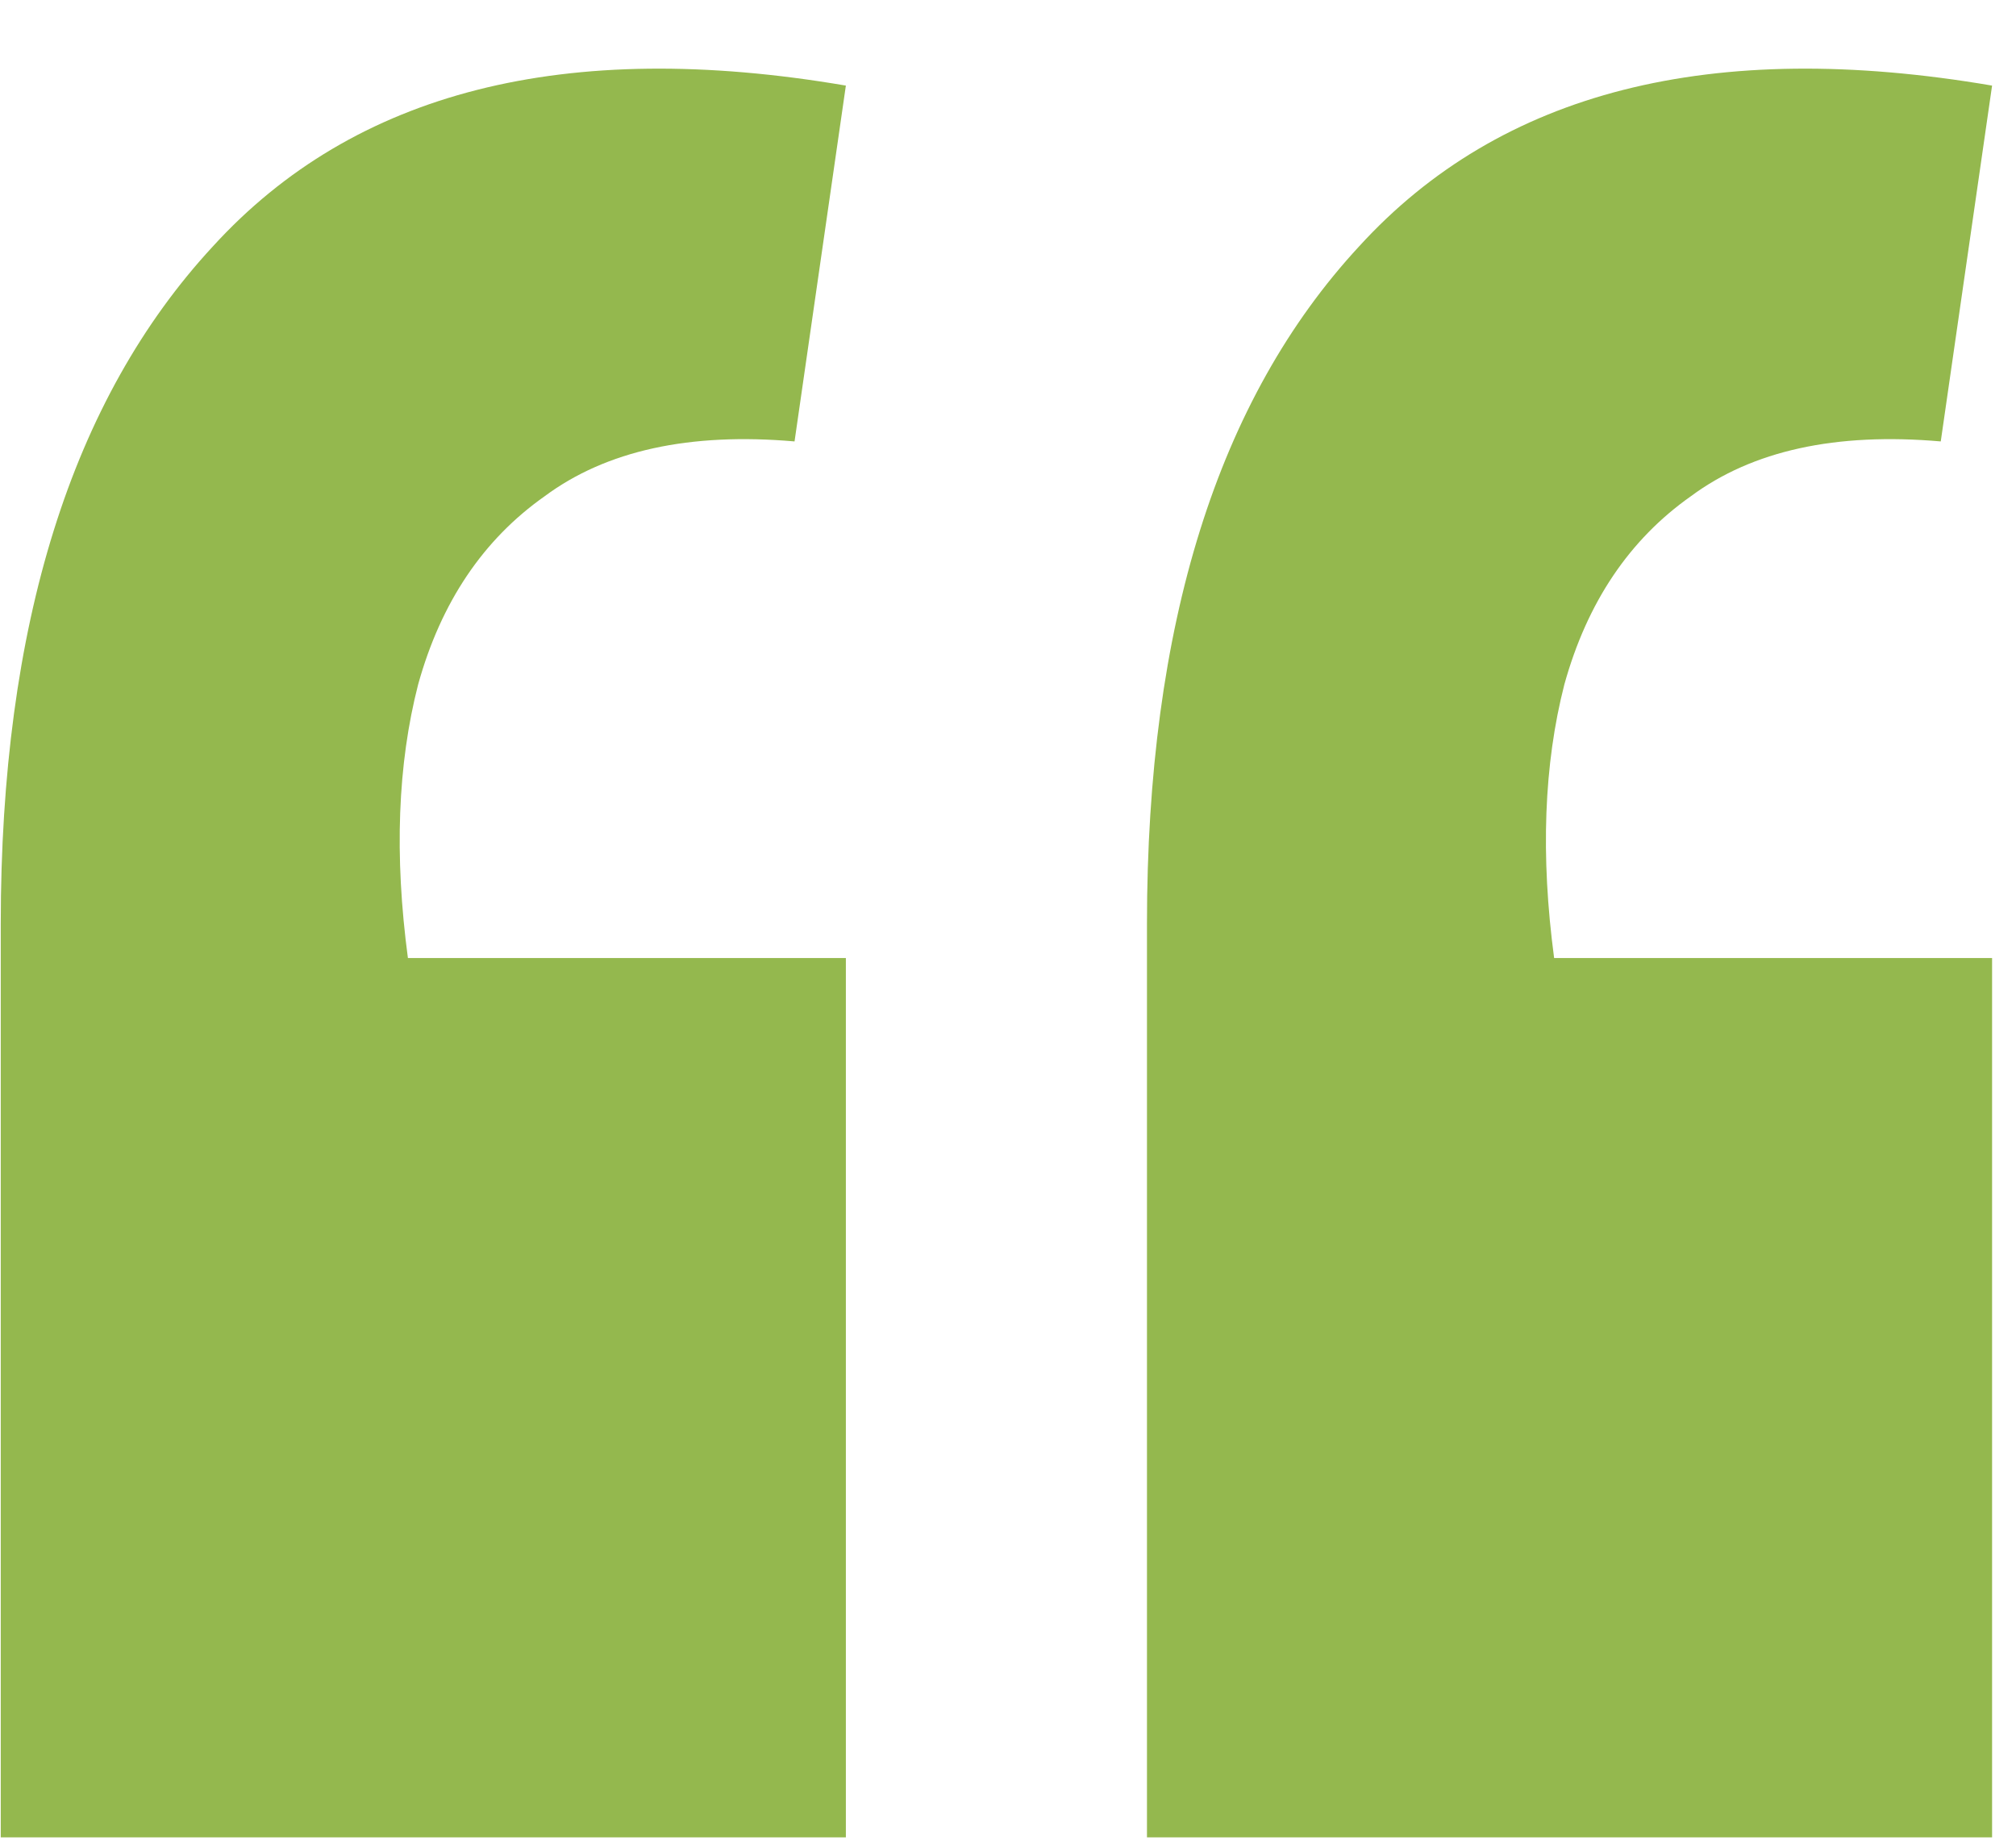 <?xml version="1.0" encoding="UTF-8"?> <svg xmlns="http://www.w3.org/2000/svg" width="59" height="54" viewBox="0 0 59 54" fill="none"> <path d="M58.3 2.505L56.798 12.919C53.727 12.652 51.291 13.186 49.488 14.521C47.686 15.79 46.451 17.625 45.783 20.029C45.183 22.365 45.082 25.035 45.483 28.039H58.3V53.774H33.567V27.038C33.567 18.293 35.636 11.684 39.775 7.211C43.914 2.672 50.089 1.103 58.3 2.505ZM24.755 2.505L23.253 12.919C20.182 12.652 17.745 13.186 15.943 14.521C14.141 15.79 12.906 17.625 12.238 20.029C11.637 22.365 11.537 25.035 11.938 28.039H24.755V53.774H0.022V27.038C0.022 18.293 2.091 11.684 6.23 7.211C10.369 2.672 16.544 1.103 24.755 2.505Z" fill="#94B84E"></path> </svg> 